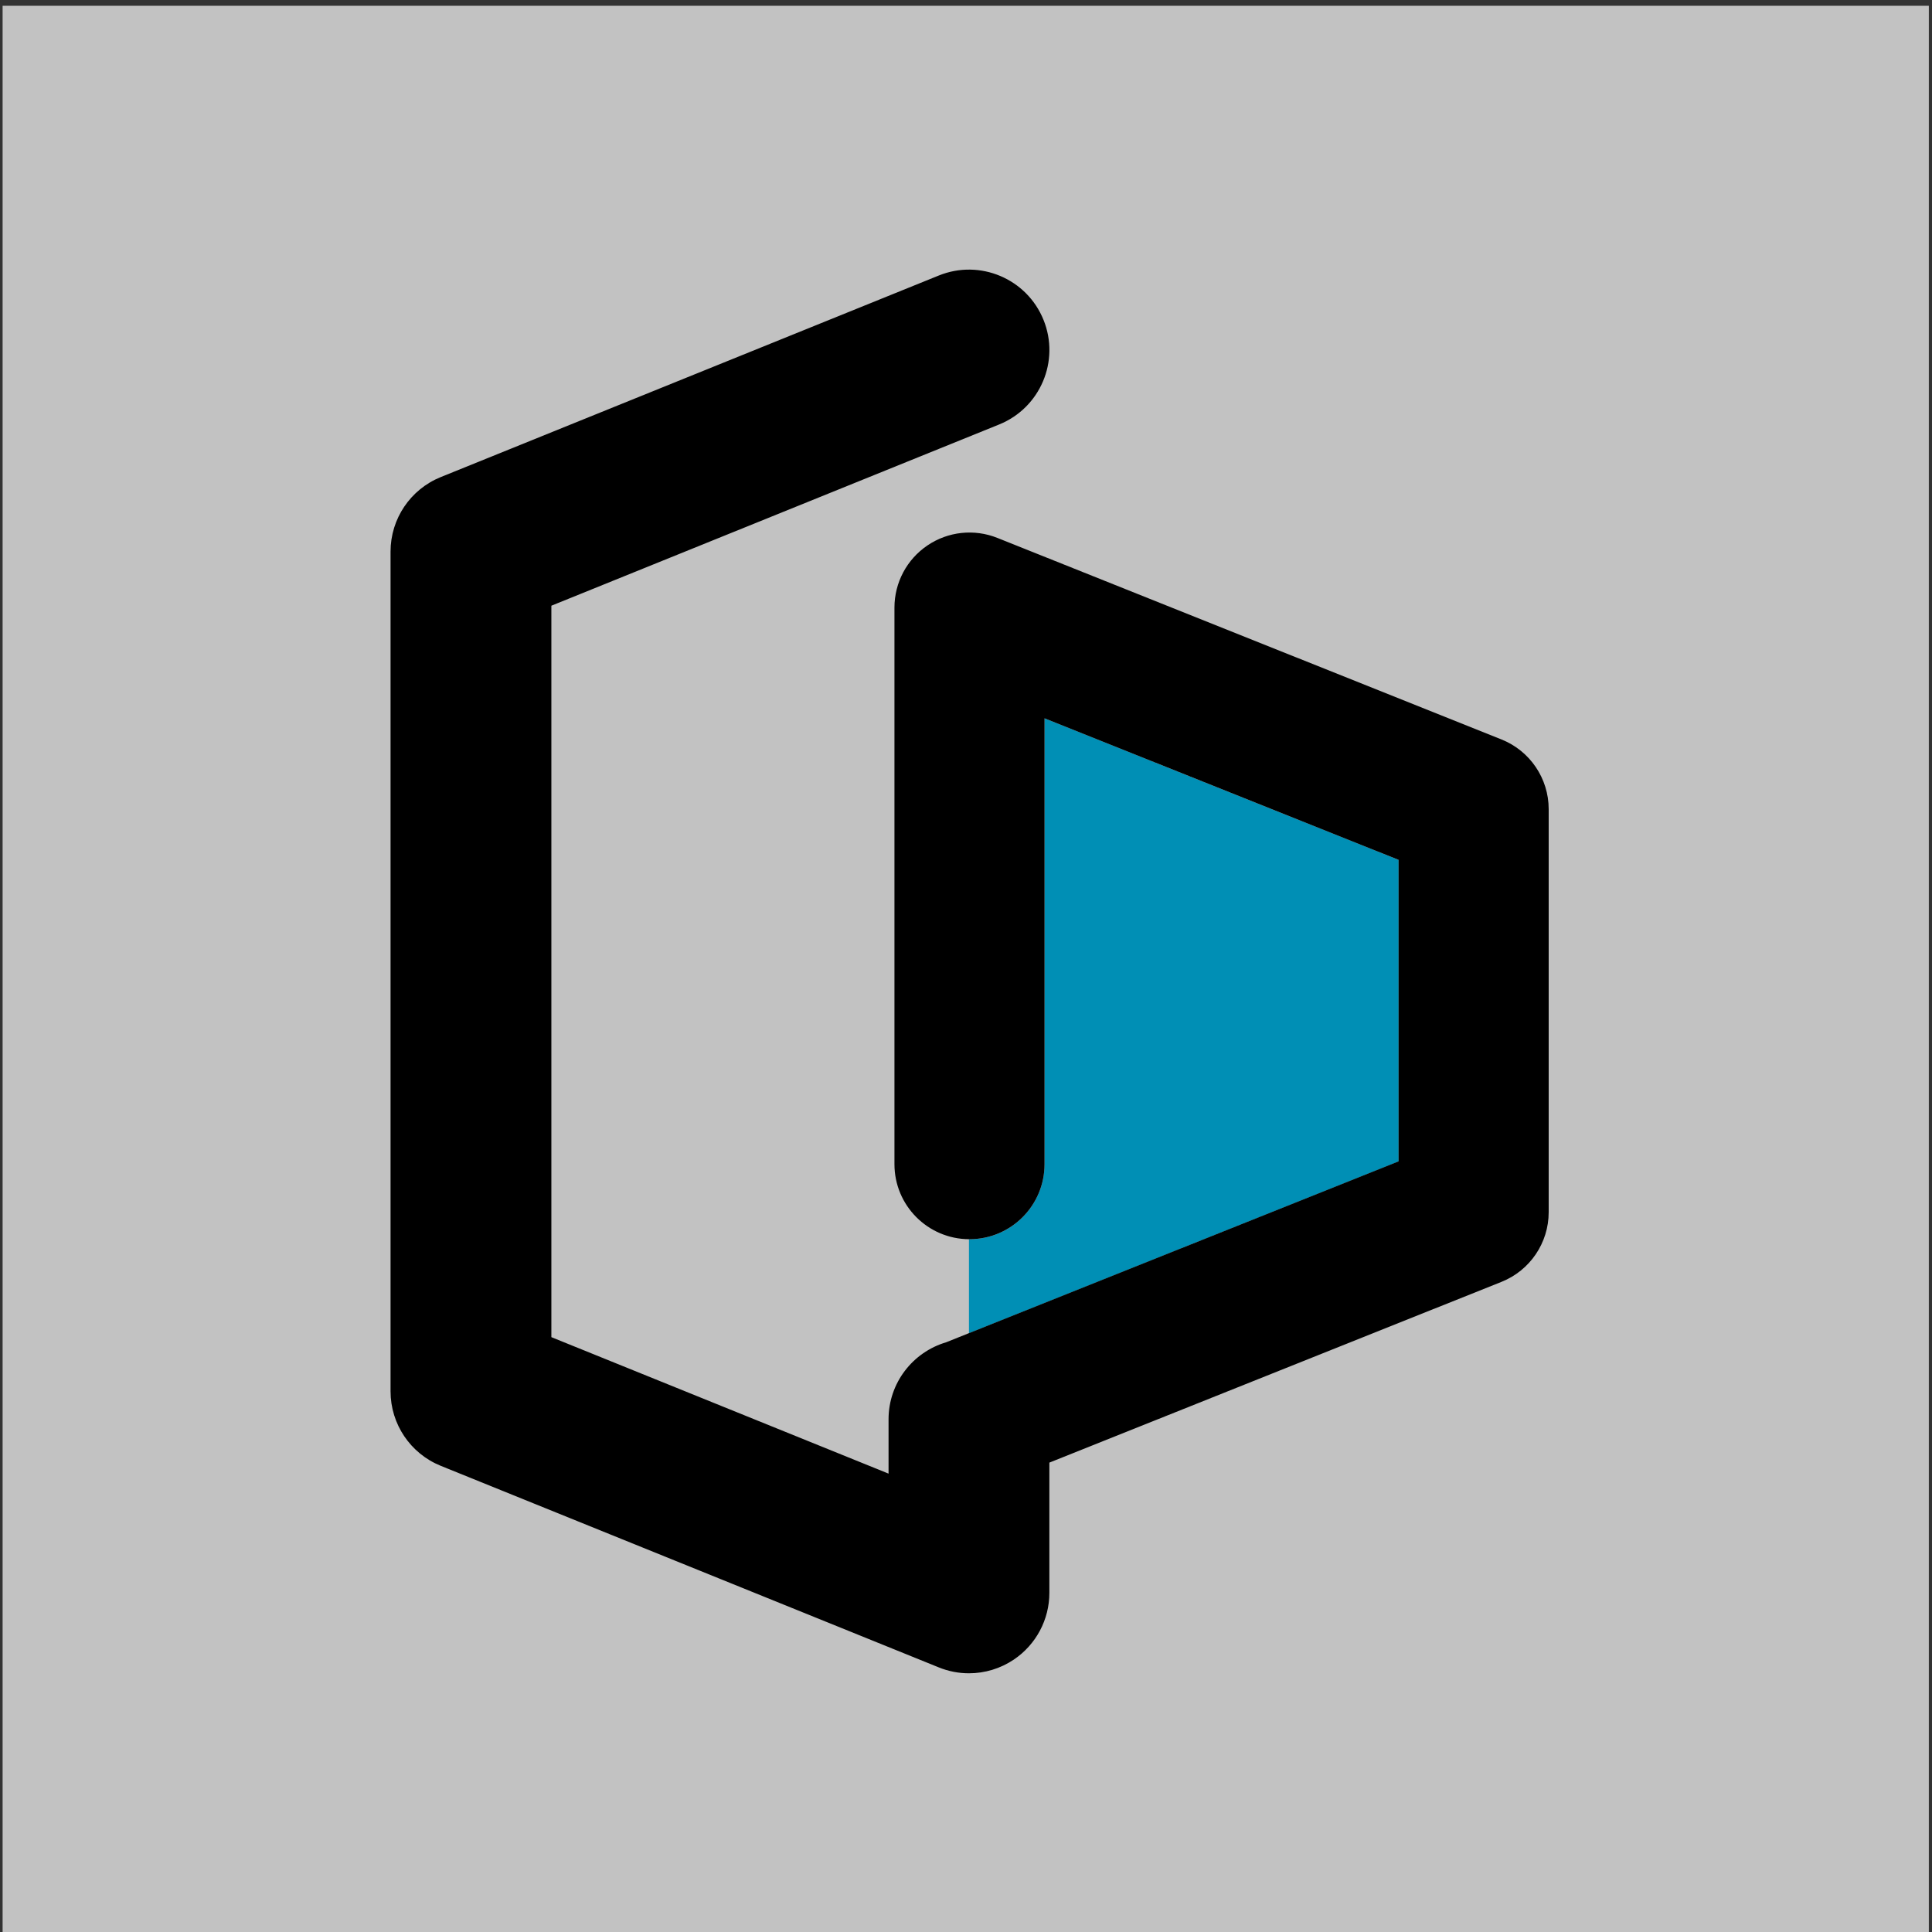 <svg width="222" height="222" viewBox="0 0 222 222" fill="none" xmlns="http://www.w3.org/2000/svg">
<rect x="0" y="0" width="222" height="222" fill="#333333" stroke="none"/>
<rect width="221.336" height="221.336" transform="translate(0.3 0.664)" fill="white" fill-opacity="0.7"/>
<path d="M160.71 98.807L120.026 82.542V133.777C120.026 138.535 116.166 142.397 111.401 142.397C111.382 142.397 111.358 142.397 111.339 142.397V153.198L160.71 133.459V98.812V98.807Z" fill="#008FB5"/>
<path d="M172.534 84.969L114.604 61.809C111.949 60.747 108.938 61.069 106.567 62.676C104.196 64.278 102.779 66.951 102.779 69.813V133.777C102.779 138.516 106.605 142.36 111.337 142.393C111.356 142.393 111.38 142.393 111.399 142.393C116.16 142.393 120.024 138.535 120.024 133.772V82.538L160.708 98.802V133.45L111.337 153.188L108.71 154.241C104.889 155.373 102.101 158.904 102.101 163.088V169.33L63.356 153.648V69.6L114.808 48.776C119.536 46.861 121.821 41.478 119.906 36.753C117.99 32.023 112.603 29.744 107.876 31.658L50.648 54.819C47.158 56.231 44.877 59.614 44.877 63.377V159.875C44.877 163.638 47.158 167.022 50.648 168.434L107.871 191.594C108.99 192.049 110.166 192.272 111.337 192.272C113.153 192.272 114.955 191.736 116.501 190.694C119.047 188.978 120.579 186.106 120.579 183.035V168.065L172.534 147.293C175.806 145.985 177.954 142.814 177.954 139.293V92.973C177.954 89.447 175.806 86.281 172.534 84.969Z" fill="black"/>
</svg>
